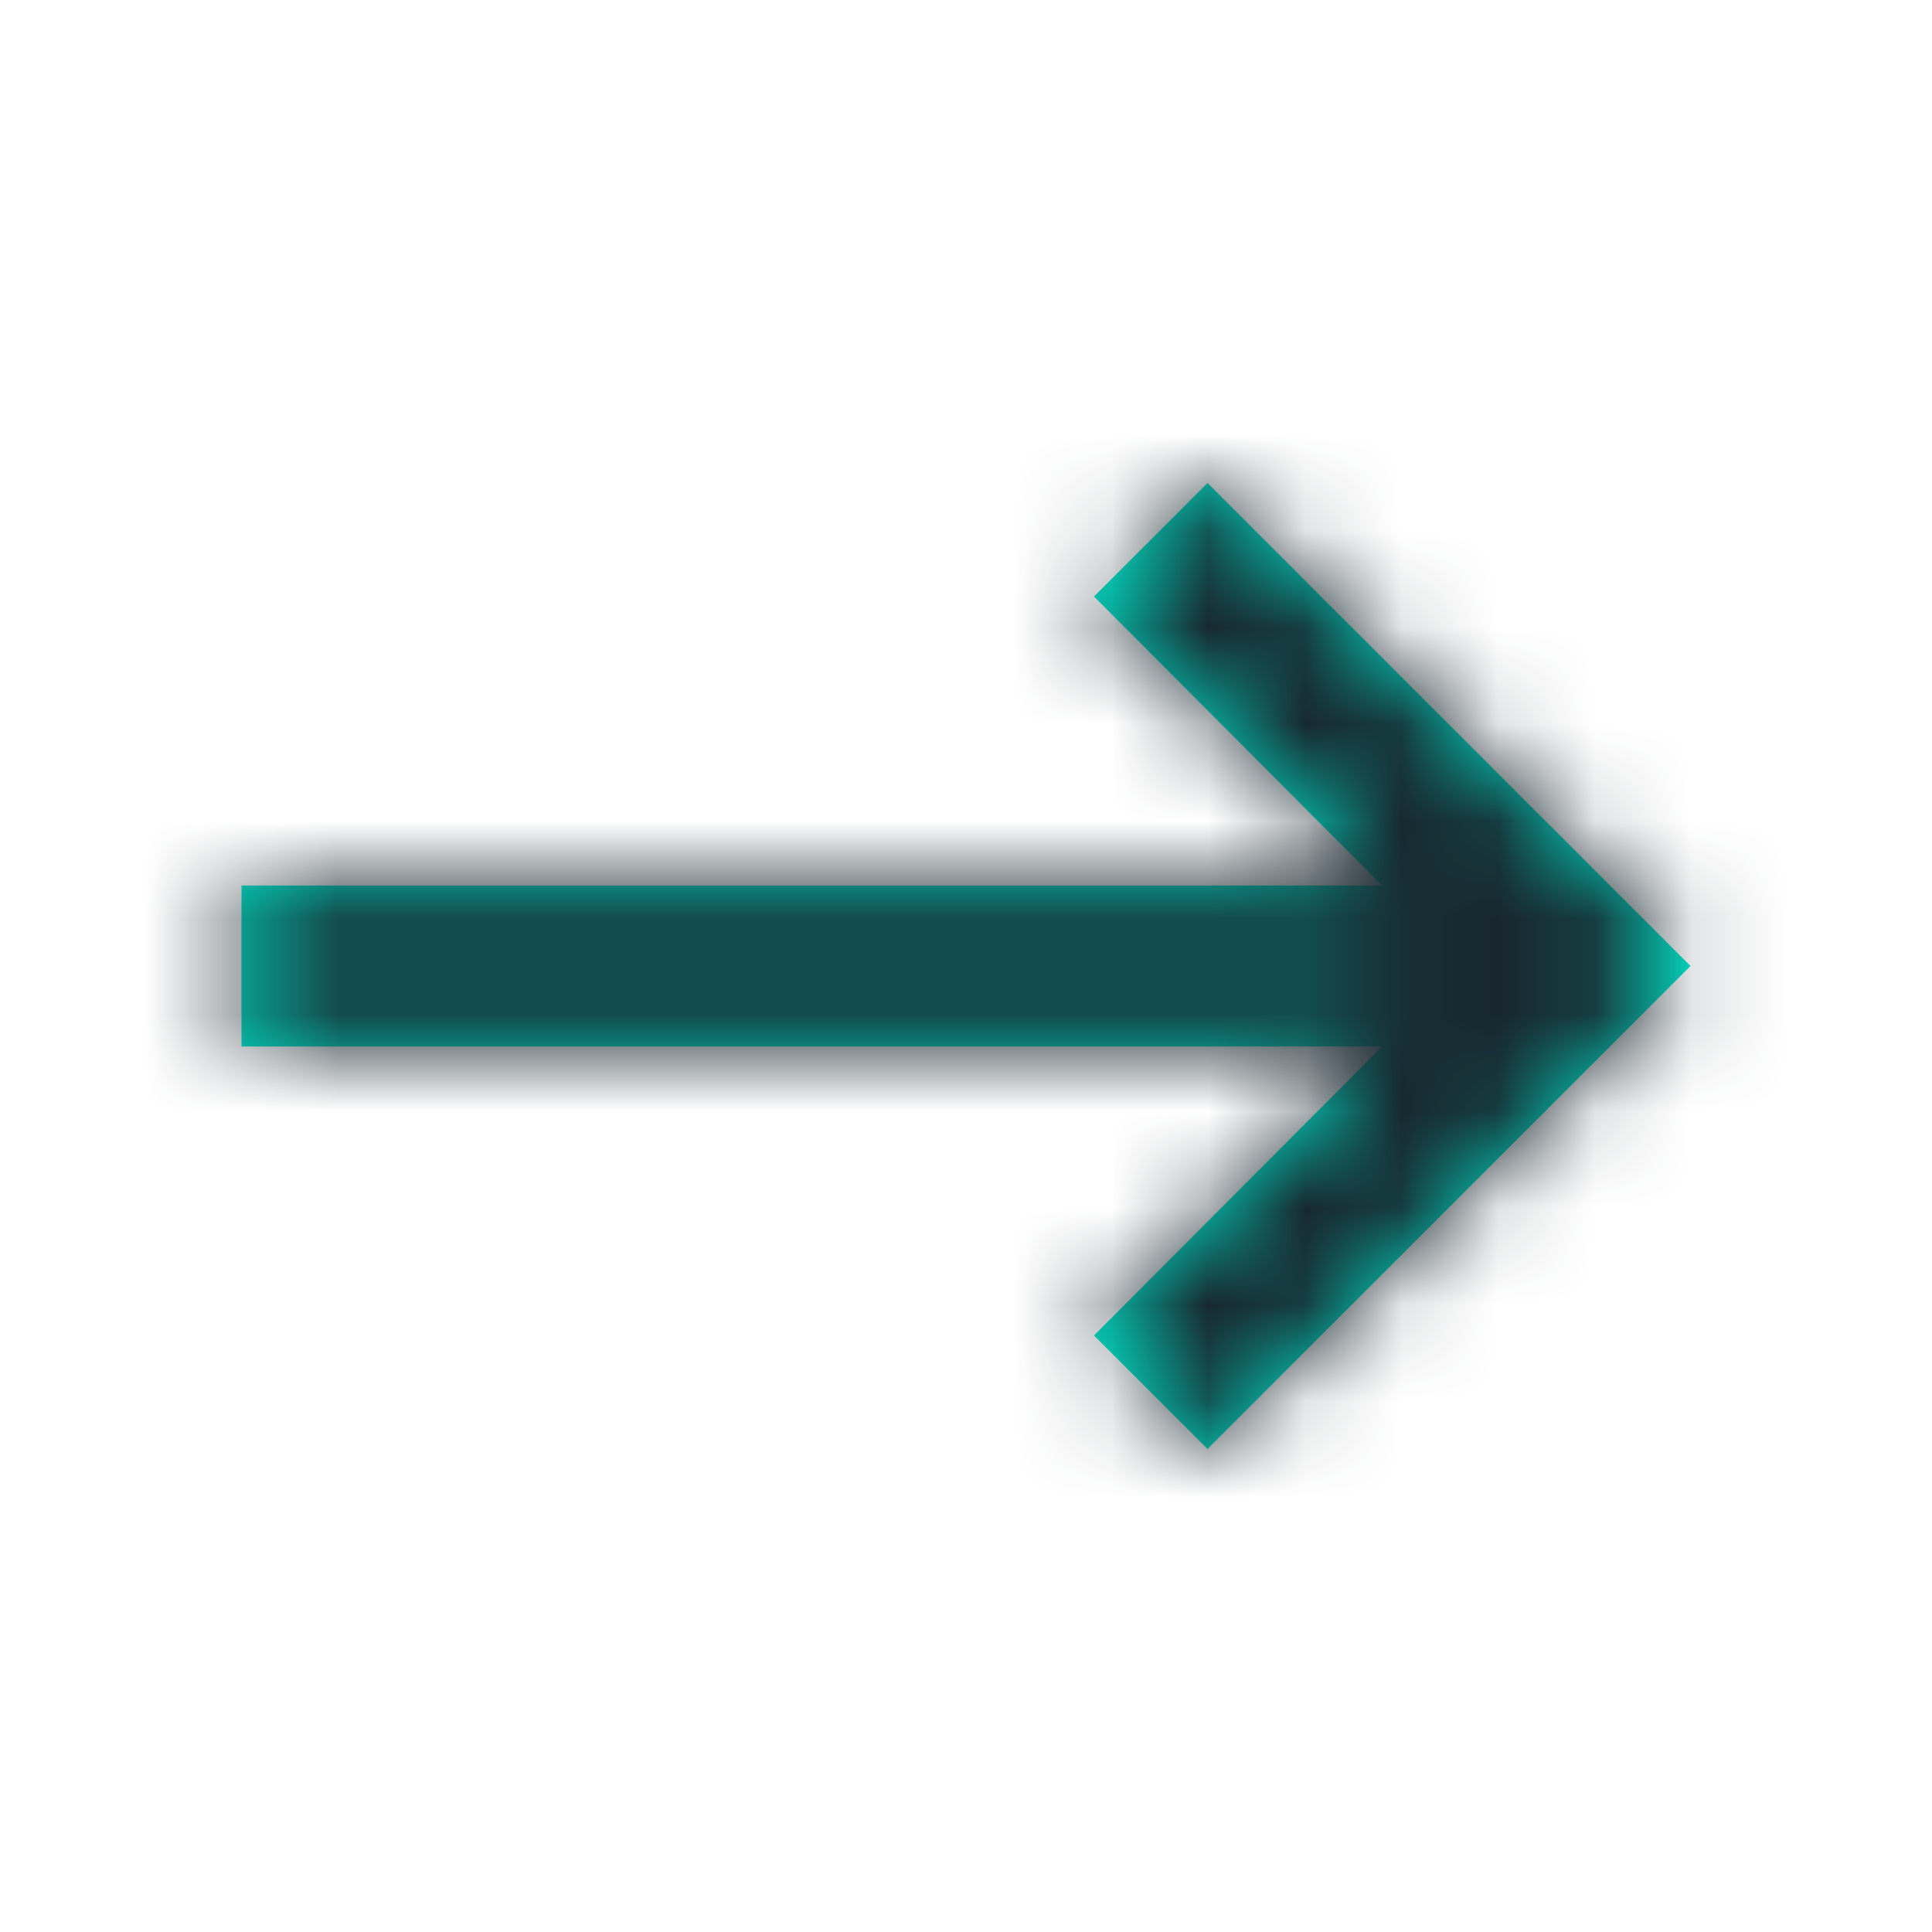 <svg width="20" height="20" viewBox="0 0 20 20" fill="none" xmlns="http://www.w3.org/2000/svg">
<path fill-rule="evenodd" clip-rule="evenodd" d="M15 4.167H3.192L6.175 1.175L5 0L0 5L5 10L6.175 8.825L3.192 5.833H15V4.167Z" transform="translate(17.5 15) rotate(180)" fill="#01E6CB"/>
<mask id="mask0" mask-type="alpha" maskUnits="userSpaceOnUse" x="2" y="5" width="16" height="10">
<path fill-rule="evenodd" clip-rule="evenodd" d="M15 4.167H3.192L6.175 1.175L5 0L0 5L5 10L6.175 8.825L3.192 5.833H15V4.167Z" transform="translate(17.5 15) rotate(180)" fill="white"/>
</mask>
<g mask="url(#mask0)">
<path fill-rule="evenodd" clip-rule="evenodd" d="M0 0H20V20H0V0Z" transform="translate(20 20) rotate(180)" fill="#18262E"/>
</g>
</svg>
